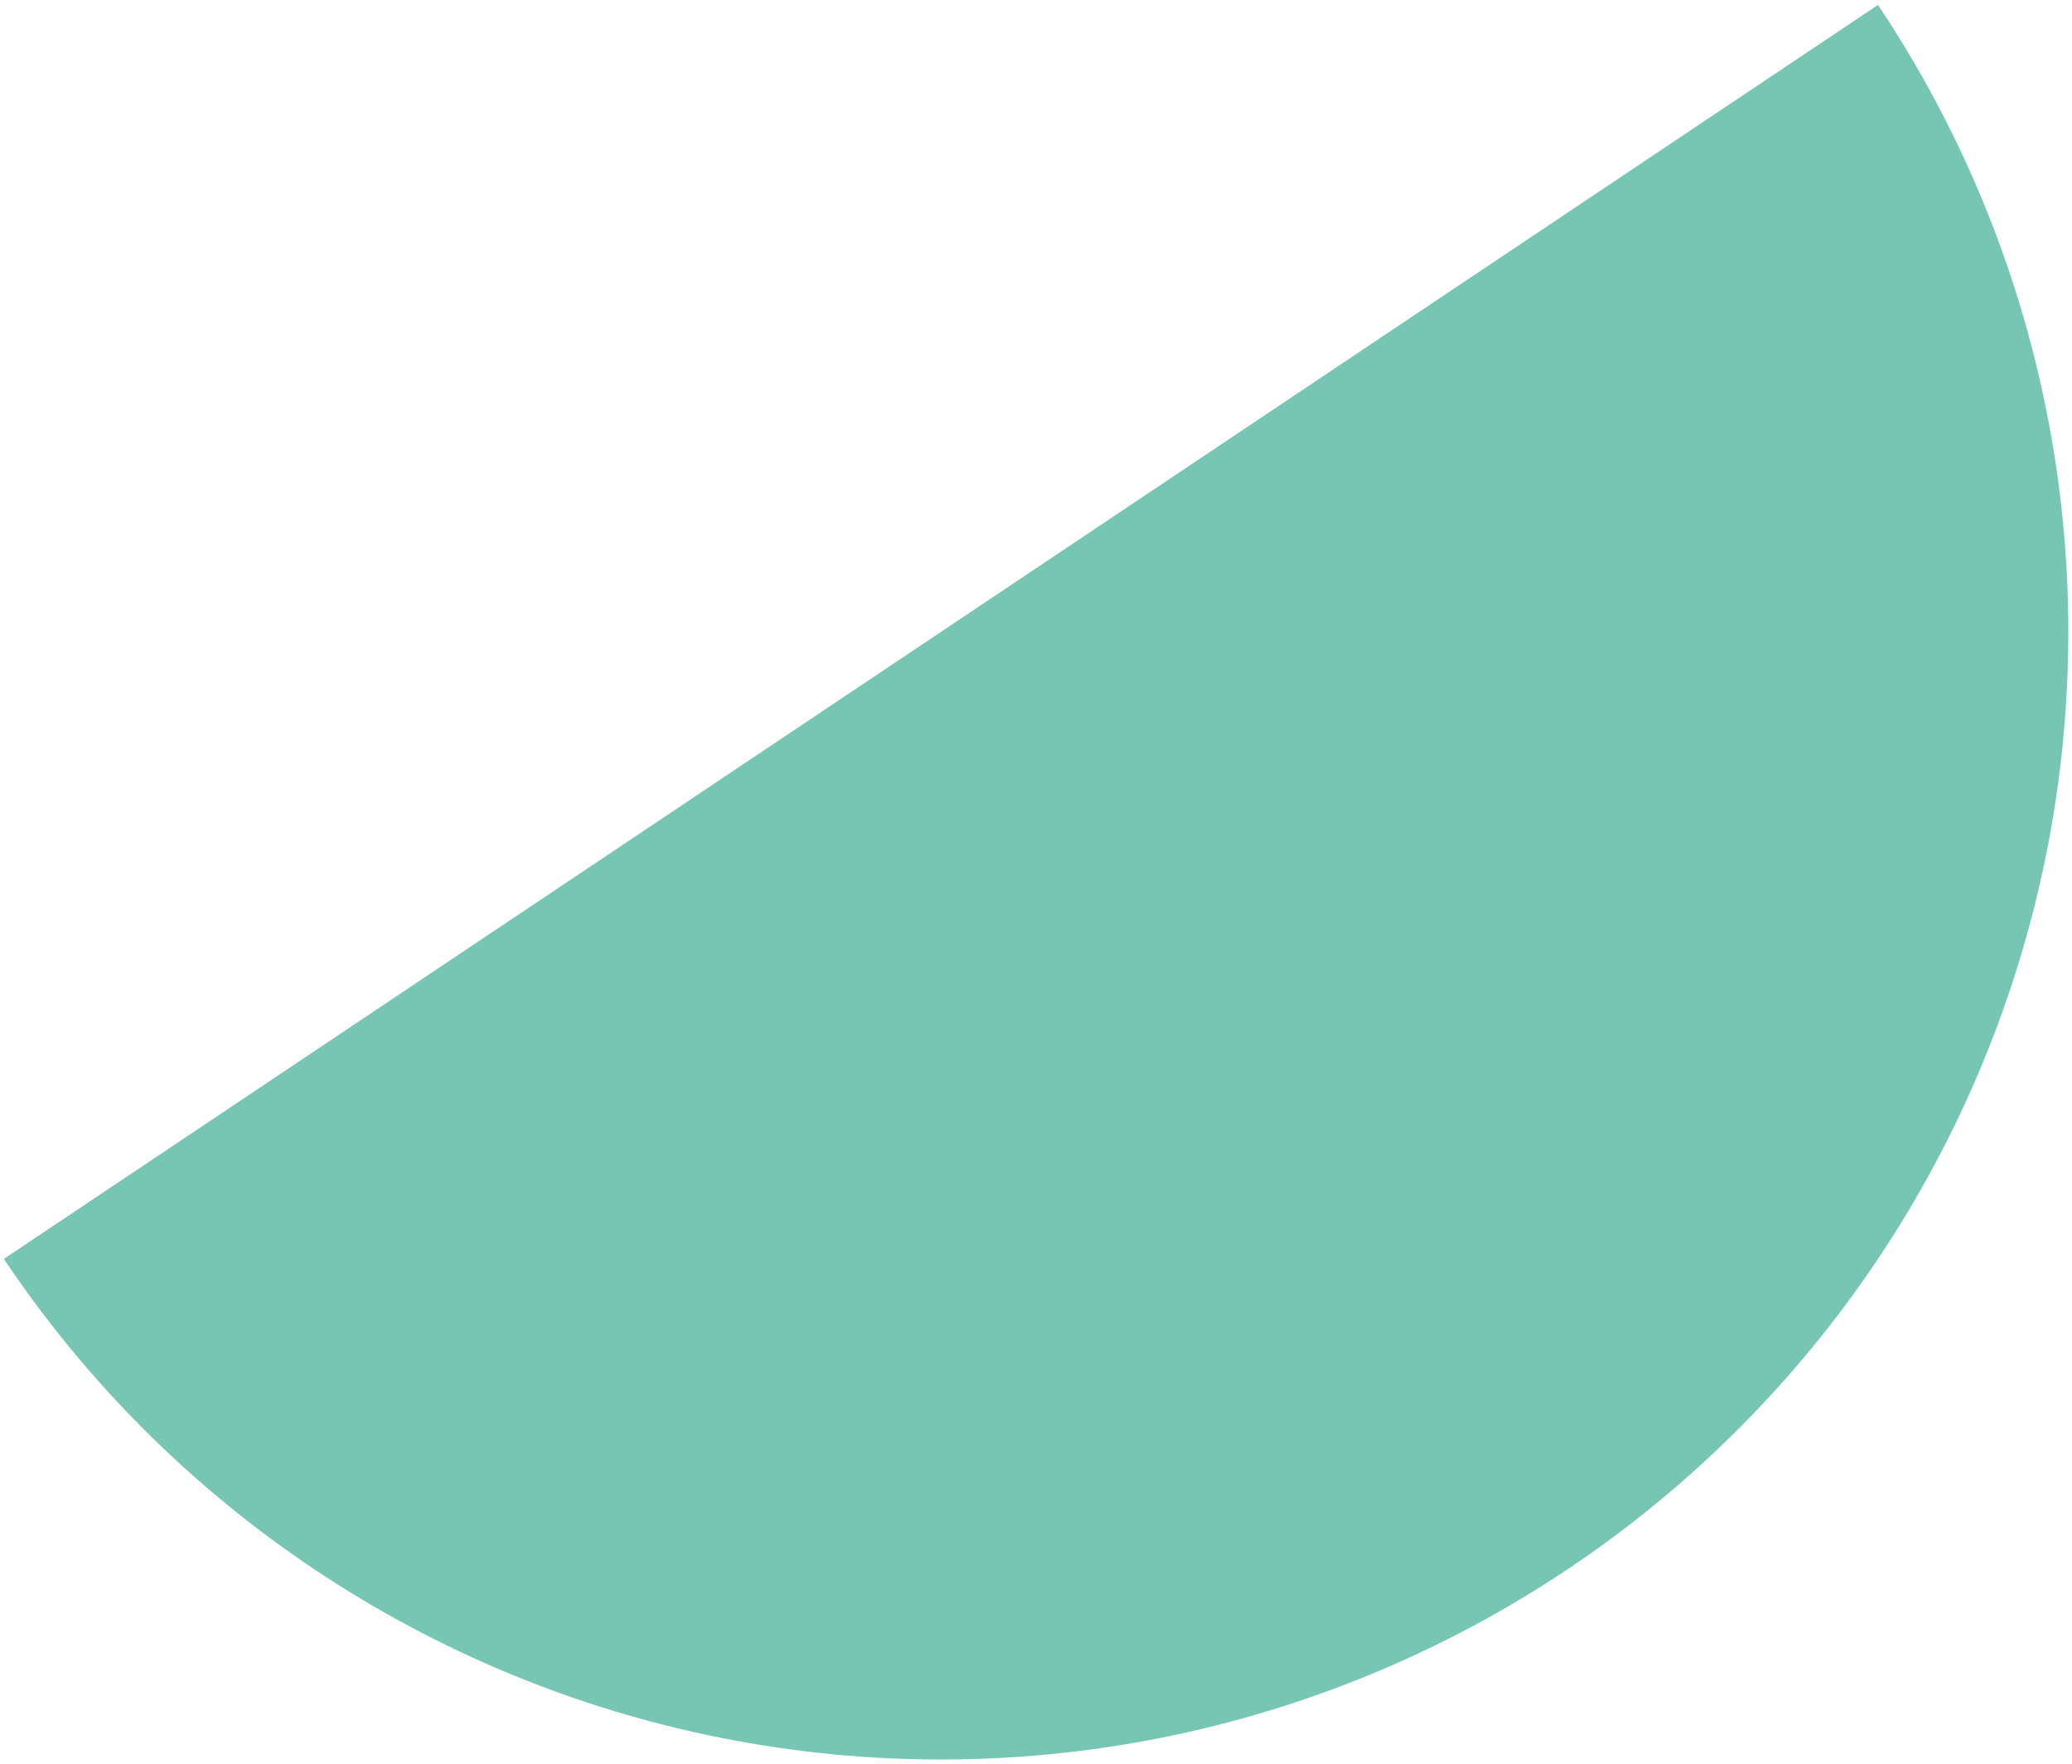 <?xml version="1.0" encoding="UTF-8"?> <svg xmlns="http://www.w3.org/2000/svg" width="262" height="223" viewBox="0 0 262 223" fill="none"><path d="M237.466 0.623C247.876 16.183 255.118 33.641 258.781 52C262.444 70.359 262.454 89.26 258.812 107.623C255.17 125.986 247.947 143.452 237.555 159.024C227.163 174.595 213.806 187.968 198.246 198.377C182.686 208.786 165.228 216.029 146.869 219.692C128.51 223.354 109.61 223.365 91.246 219.723C72.883 216.081 55.417 208.858 39.846 198.466C24.274 188.074 10.902 174.717 0.492 159.157L237.466 0.623Z" fill="#76C6B3"></path></svg> 